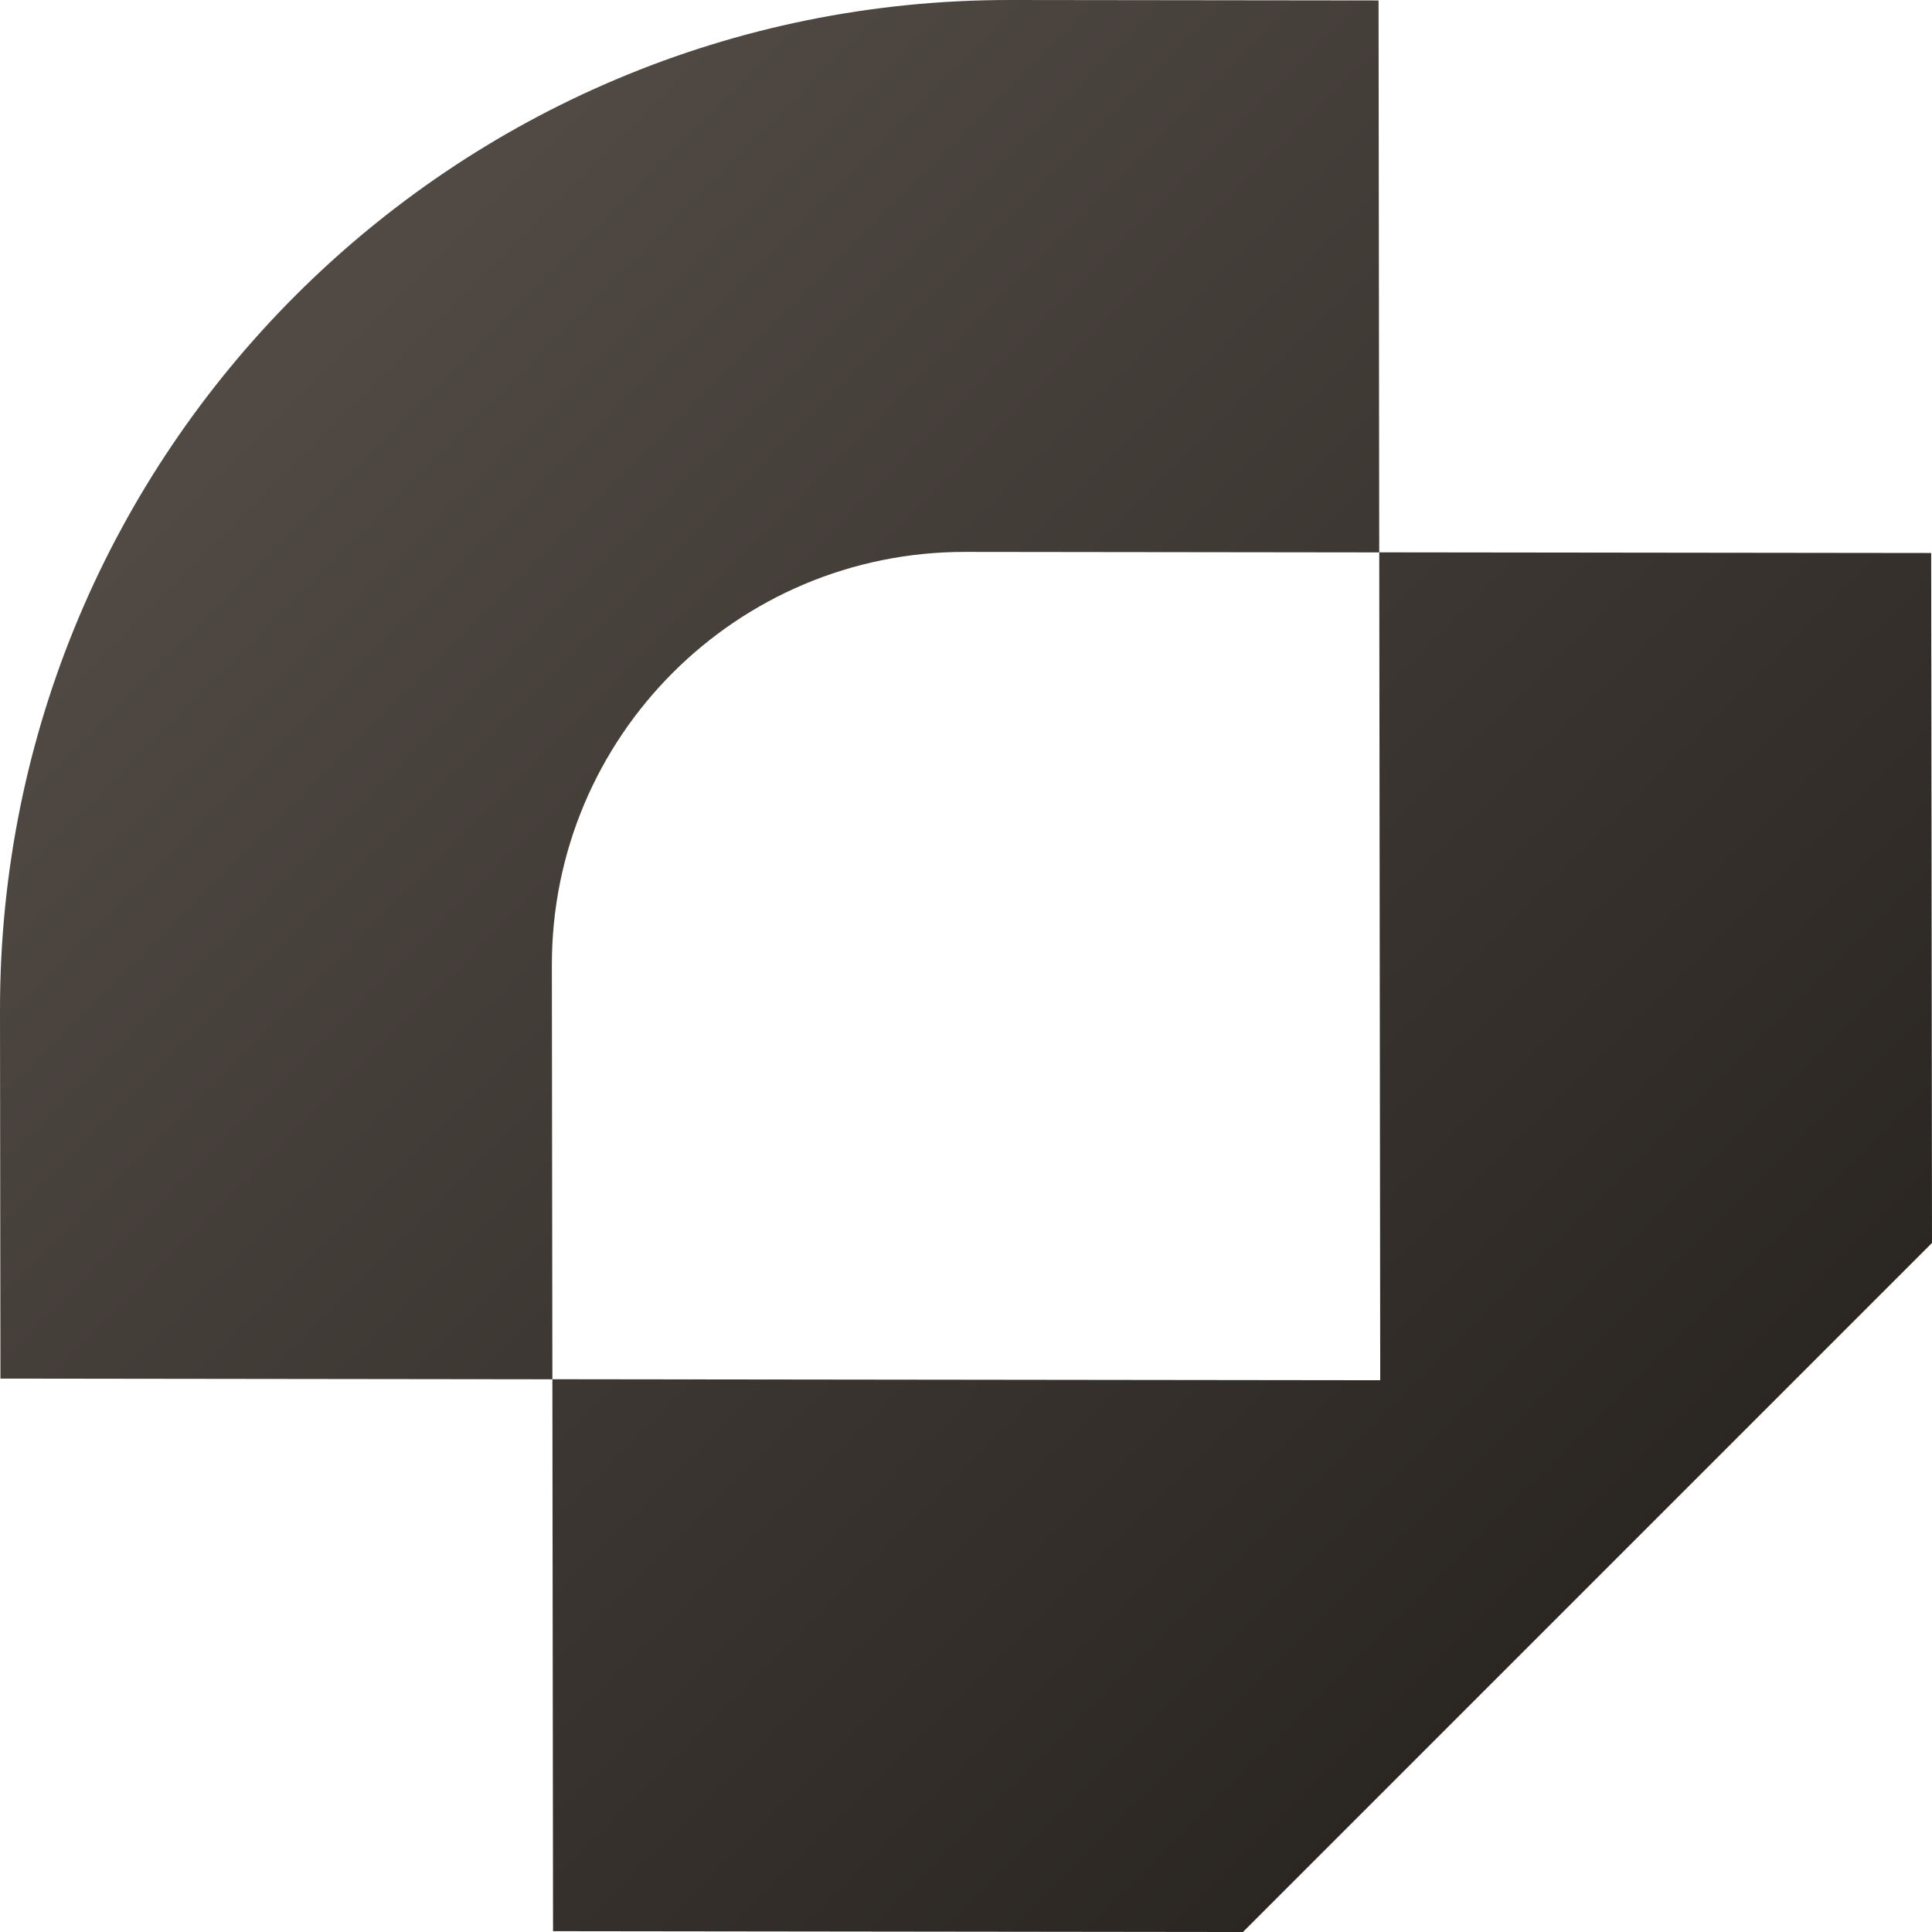 <svg width="100" height="100" viewBox="0 0 100 100" fill="none" xmlns="http://www.w3.org/2000/svg">
<path d="M99.957 28.623L100 64.334L64.335 100.001L28.626 99.957L28.591 71.389L71.441 71.441L71.39 28.589L99.957 28.623ZM71.354 0.023L71.389 28.592L49.964 28.566C38.131 28.551 28.55 38.132 28.564 49.965L28.591 71.392L0.023 71.356L3.94865e-05 52.311C-0.035 23.385 23.385 -0.035 52.31 4.00452e-05L71.354 0.023Z" fill="url(#paint0_linear_1029_3)"/>
<defs>
<linearGradient id="paint0_linear_1029_3" x1="21.5" y1="12.5" x2="91" y2="82" gradientUnits="userSpaceOnUse">
<stop stop-color="#504944"/>
<stop offset="1" stop-color="#282420"/>
</linearGradient>
</defs>
</svg>

